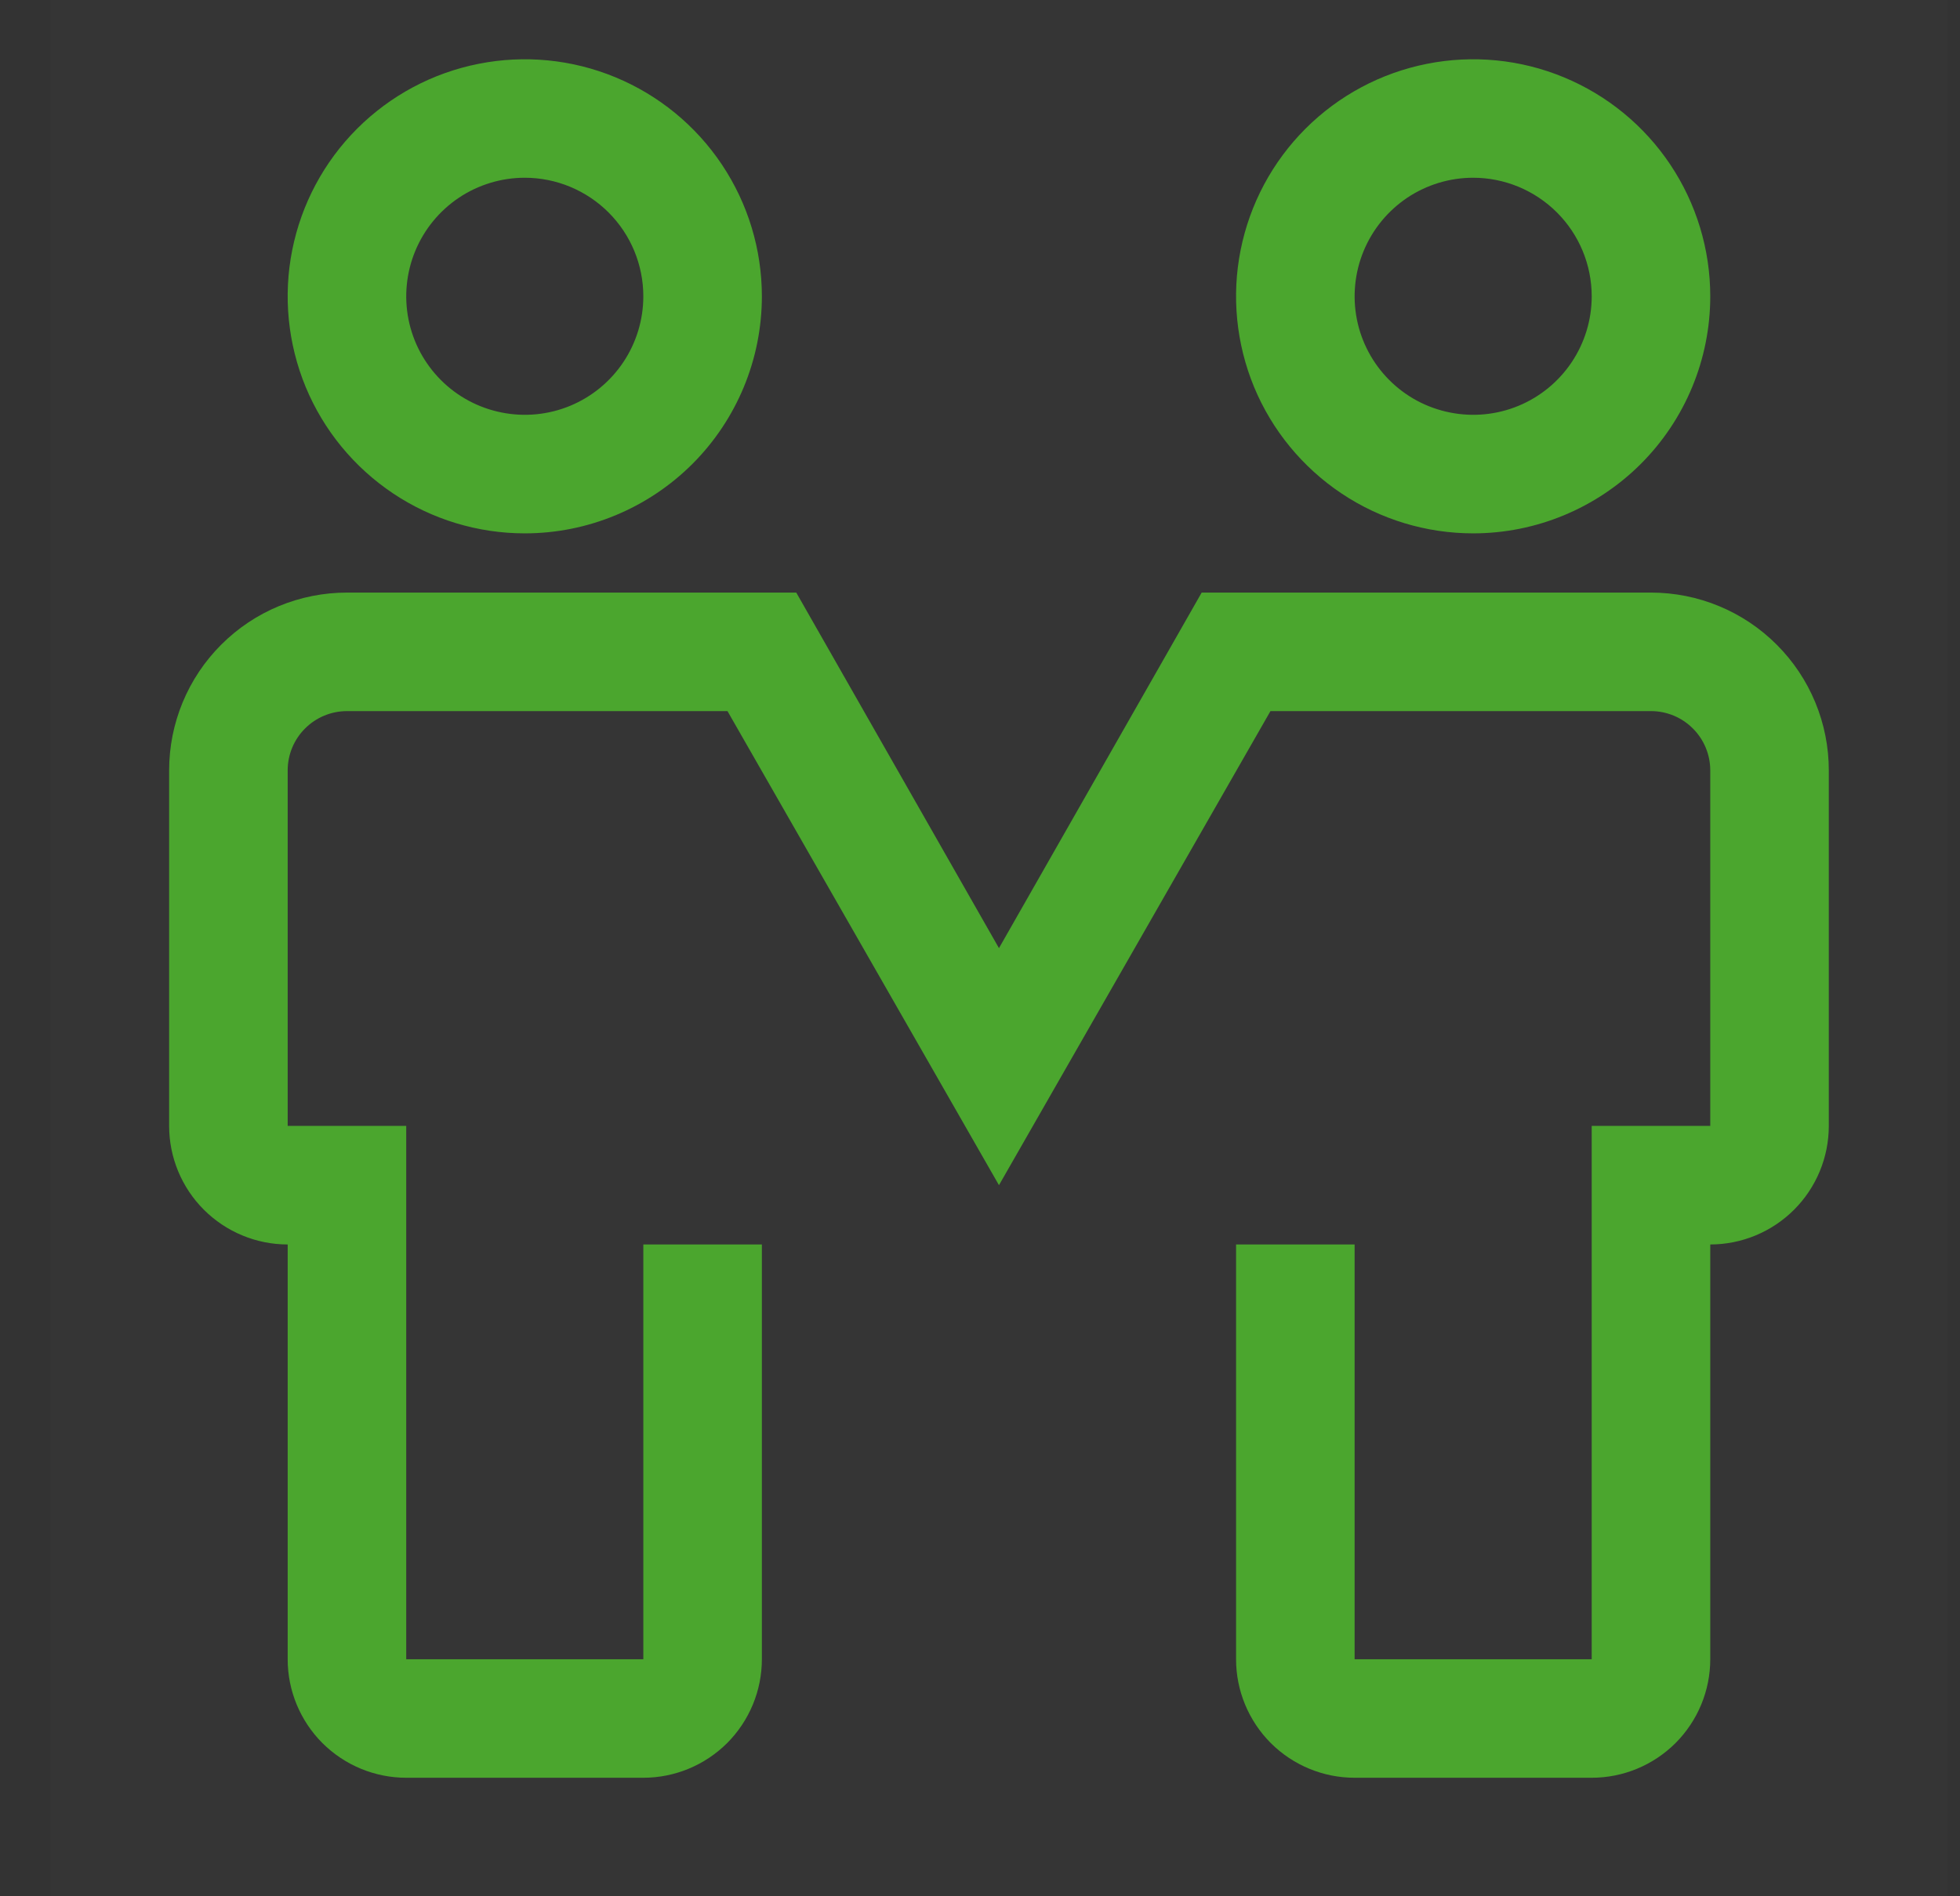 <svg width="31" height="30" viewBox="0 0 31 30" fill="none" xmlns="http://www.w3.org/2000/svg">
<rect x="0" y="0" width="31" height="30" fill="#333333" stroke="none"/>
<g id="Partnership">
<rect width="30" height="30" transform="translate(0.8)" fill="white" fill-opacity="0.01" style="mix-blend-mode:multiply"/>
<g id="Vector">
<path d="M8.3 8.438C7.558 8.438 6.833 8.218 6.217 7.806C5.6 7.393 5.119 6.808 4.835 6.123C4.552 5.437 4.477 4.683 4.622 3.956C4.767 3.228 5.124 2.56 5.648 2.036C6.173 1.511 6.841 1.154 7.568 1.01C8.296 0.865 9.05 0.939 9.735 1.223C10.42 1.507 11.006 1.987 11.418 2.604C11.83 3.221 12.05 3.946 12.05 4.688C12.05 5.682 11.655 6.636 10.952 7.339C10.248 8.042 9.295 8.438 8.3 8.438ZM8.3 2.812C7.929 2.812 7.567 2.922 7.258 3.128C6.95 3.335 6.71 3.627 6.568 3.97C6.426 4.313 6.389 4.69 6.461 5.053C6.533 5.417 6.712 5.751 6.974 6.013C7.236 6.276 7.571 6.454 7.934 6.526C8.298 6.599 8.675 6.562 9.018 6.42C9.36 6.278 9.653 6.038 9.859 5.729C10.065 5.421 10.175 5.058 10.175 4.688C10.175 4.19 9.977 3.713 9.626 3.362C9.274 3.01 8.797 2.812 8.3 2.812Z" fill="#4BA62E"/>
<path d="M23.3 8.438C22.558 8.438 21.833 8.218 21.217 7.806C20.6 7.393 20.119 6.808 19.835 6.123C19.552 5.437 19.477 4.683 19.622 3.956C19.767 3.228 20.124 2.56 20.648 2.036C21.173 1.511 21.841 1.154 22.568 1.01C23.296 0.865 24.05 0.939 24.735 1.223C25.42 1.507 26.006 1.987 26.418 2.604C26.83 3.221 27.05 3.946 27.05 4.688C27.05 5.682 26.655 6.636 25.952 7.339C25.248 8.042 24.295 8.438 23.3 8.438ZM23.3 2.812C22.929 2.812 22.567 2.922 22.258 3.128C21.95 3.335 21.71 3.627 21.568 3.97C21.426 4.313 21.389 4.69 21.461 5.053C21.533 5.417 21.712 5.751 21.974 6.013C22.236 6.276 22.57 6.454 22.934 6.526C23.298 6.599 23.675 6.562 24.018 6.42C24.36 6.278 24.653 6.038 24.859 5.729C25.065 5.421 25.175 5.058 25.175 4.688C25.175 4.19 24.977 3.713 24.626 3.362C24.274 3.01 23.797 2.812 23.3 2.812Z" fill="#4BA62E"/>
<path d="M25.175 28.125H21.425C20.928 28.125 20.451 27.927 20.099 27.576C19.748 27.224 19.55 26.747 19.55 26.25V19.688H21.425V26.25H25.175V17.812H27.05V12.188C27.05 11.939 26.951 11.7 26.775 11.525C26.6 11.349 26.361 11.25 26.113 11.25H20.094L15.8 18.75L11.506 11.25H5.488C5.239 11.25 5 11.349 4.825 11.525C4.649 11.7 4.55 11.939 4.55 12.188V17.812H6.425V26.25H10.175V19.688H12.05V26.25C12.05 26.747 11.852 27.224 11.501 27.576C11.149 27.927 10.672 28.125 10.175 28.125H6.425C5.928 28.125 5.451 27.927 5.099 27.576C4.748 27.224 4.55 26.747 4.55 26.25V19.688C4.053 19.688 3.576 19.49 3.224 19.138C2.873 18.787 2.675 18.31 2.675 17.812V12.188C2.675 11.442 2.971 10.726 3.499 10.199C4.026 9.671 4.742 9.375 5.488 9.375H12.594L15.8 15L19.006 9.375H26.113C26.858 9.375 27.574 9.671 28.101 10.199C28.629 10.726 28.925 11.442 28.925 12.188V17.812C28.925 18.31 28.727 18.787 28.376 19.138C28.024 19.49 27.547 19.688 27.05 19.688V26.25C27.05 26.747 26.852 27.224 26.501 27.576C26.149 27.927 25.672 28.125 25.175 28.125Z" fill="#4BA62E"/>
</g>
</g>
</svg>
